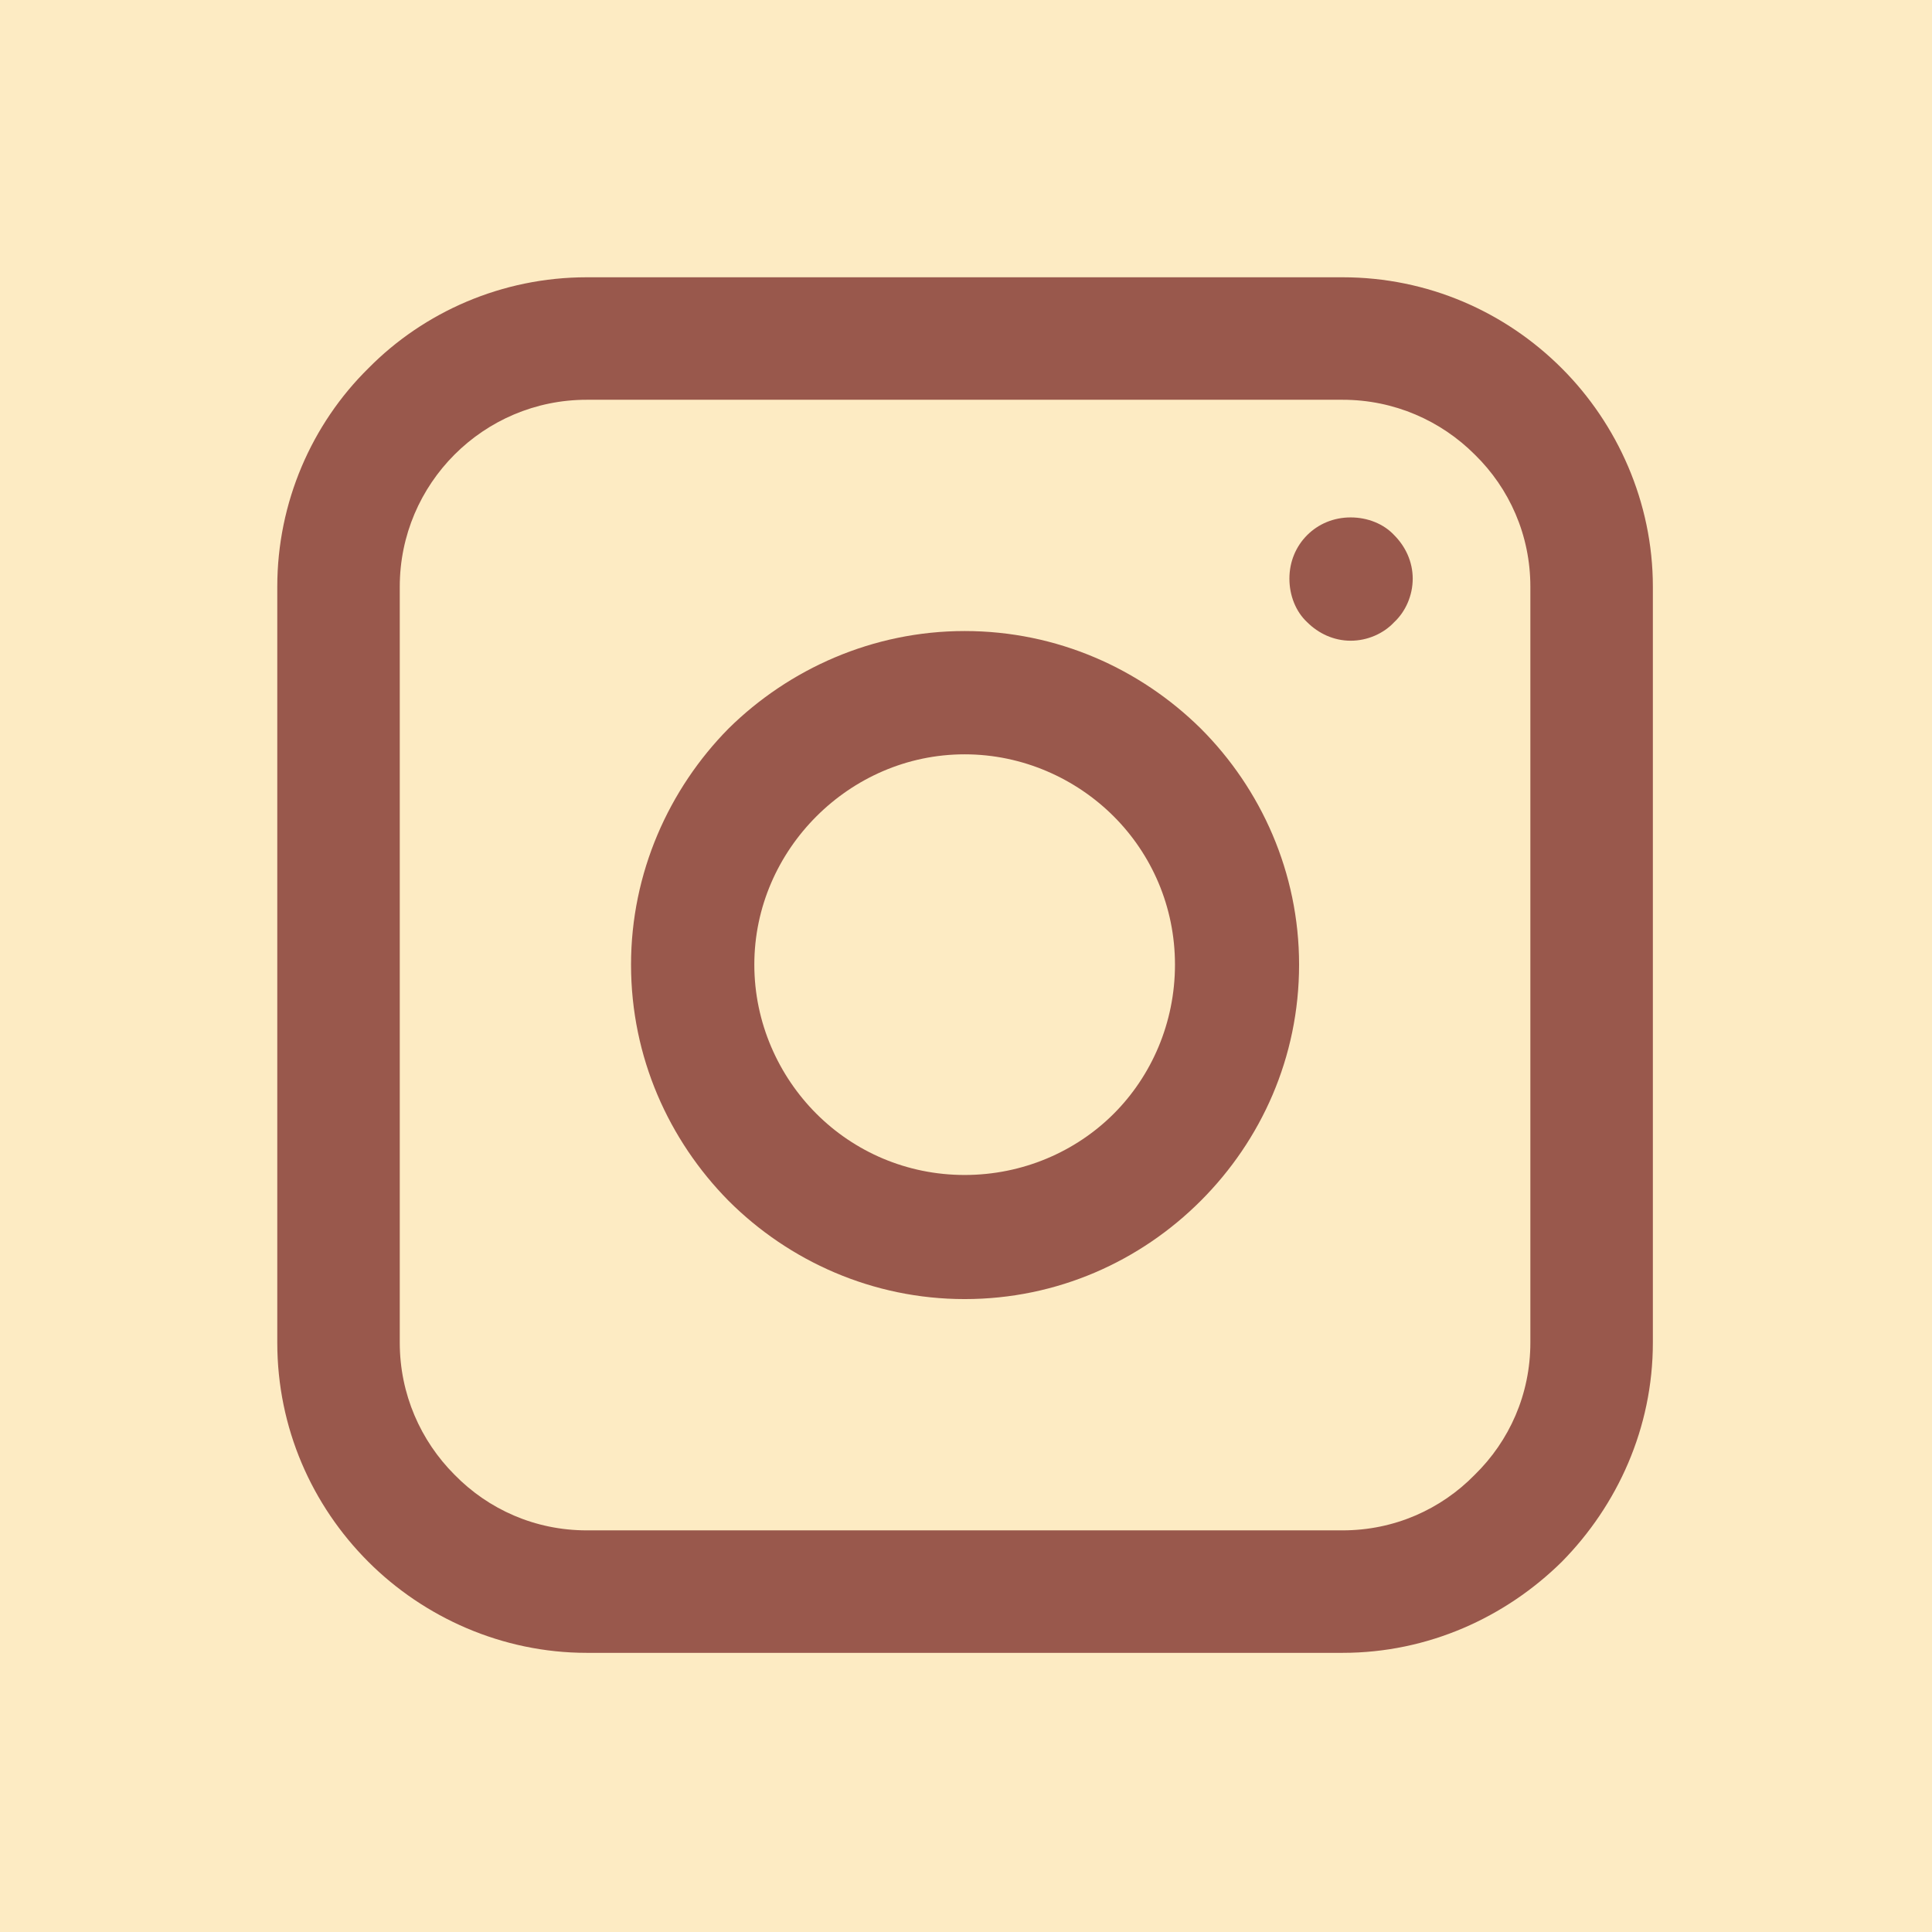 <svg xmlns="http://www.w3.org/2000/svg" xmlns:xlink="http://www.w3.org/1999/xlink" width="500" zoomAndPan="magnify" viewBox="0 0 375 375" height="500" preserveAspectRatio="xMidYMid meet" version="1.2"><defs><clipPath id="e26b46d5cb"><path d="M 53.82 53.82 L 320.82 53.82 L 320.82 320.82 L 53.82 320.82 Z M 53.82 53.82 "/></clipPath></defs><g id="5c0af52ef4"><rect x="0" width="375" y="0" height="375" style="fill:#ffffff;fill-opacity:1;stroke:none;"/><rect x="0" width="375" y="0" height="375" style="fill:#fdebc3;fill-opacity:1;stroke:none;"/><g clip-rule="nonzero" clip-path="url(#e26b46d5cb)"><path style=" stroke:none;fill-rule:nonzero;fill:#99584c;fill-opacity:1;" d="M 113.883 53.82 L 260.598 53.82 C 277.18 53.82 292.195 60.543 303.145 71.492 C 313.938 82.285 320.82 97.457 320.82 113.883 L 320.82 260.598 C 320.82 277.18 313.938 292.195 303.145 303.145 C 292.195 313.938 277.18 320.816 260.598 320.816 L 113.883 320.816 C 97.457 320.816 82.285 313.938 71.492 303.145 C 60.543 292.195 53.82 277.18 53.82 260.598 L 53.82 113.883 C 53.82 97.457 60.543 82.285 71.492 71.492 C 82.285 60.543 97.457 53.82 113.883 53.82 Z M 260.598 77.594 L 113.883 77.594 C 103.871 77.594 94.801 81.66 88.23 88.23 C 81.66 94.801 77.594 103.871 77.594 113.883 L 77.594 260.598 C 77.594 270.609 81.66 279.68 88.23 286.25 C 94.801 292.977 103.871 297.043 113.883 297.043 L 260.598 297.043 C 270.609 297.043 279.68 292.977 286.25 286.25 C 292.977 279.68 297.043 270.609 297.043 260.598 L 297.043 113.883 C 297.043 103.871 292.977 94.801 286.25 88.23 C 279.68 81.66 270.609 77.594 260.598 77.594 Z M 260.598 77.594 "/></g><path style=" stroke:none;fill-rule:nonzero;fill:#99584c;fill-opacity:1;" d="M 262.164 100.43 C 265.449 100.43 268.574 101.68 270.609 103.871 C 272.801 106.062 274.207 109.031 274.207 112.316 C 274.207 115.602 272.801 118.73 270.609 120.766 C 268.574 122.953 265.449 124.363 262.164 124.363 C 258.879 124.363 255.906 122.953 253.715 120.766 C 251.527 118.73 250.273 115.602 250.273 112.316 C 250.273 109.031 251.527 106.062 253.715 103.871 C 255.906 101.68 258.879 100.43 262.164 100.43 Z M 262.164 100.43 "/><path style=" stroke:none;fill-rule:nonzero;fill:#99584c;fill-opacity:1;" d="M 187.238 122.484 C 205.227 122.484 221.34 129.836 233.07 141.41 C 244.801 153.141 252.152 169.41 252.152 187.238 C 252.152 205.227 244.801 221.34 233.07 233.07 C 221.34 244.801 205.227 252.152 187.238 252.152 C 169.41 252.152 153.141 244.801 141.41 233.07 C 129.836 221.34 122.484 205.227 122.484 187.238 C 122.484 169.41 129.836 153.141 141.41 141.41 C 153.141 129.836 169.41 122.484 187.238 122.484 Z M 216.176 158.461 C 208.824 151.109 198.504 146.414 187.238 146.414 C 175.977 146.414 165.812 151.109 158.461 158.461 C 151.109 165.812 146.414 175.977 146.414 187.238 C 146.414 198.504 151.109 208.824 158.461 216.176 C 165.812 223.527 175.977 228.062 187.238 228.062 C 198.504 228.062 208.824 223.527 216.176 216.176 C 223.527 208.824 228.062 198.504 228.062 187.238 C 228.062 175.977 223.527 165.812 216.176 158.461 Z M 216.176 158.461 "/></g></svg>